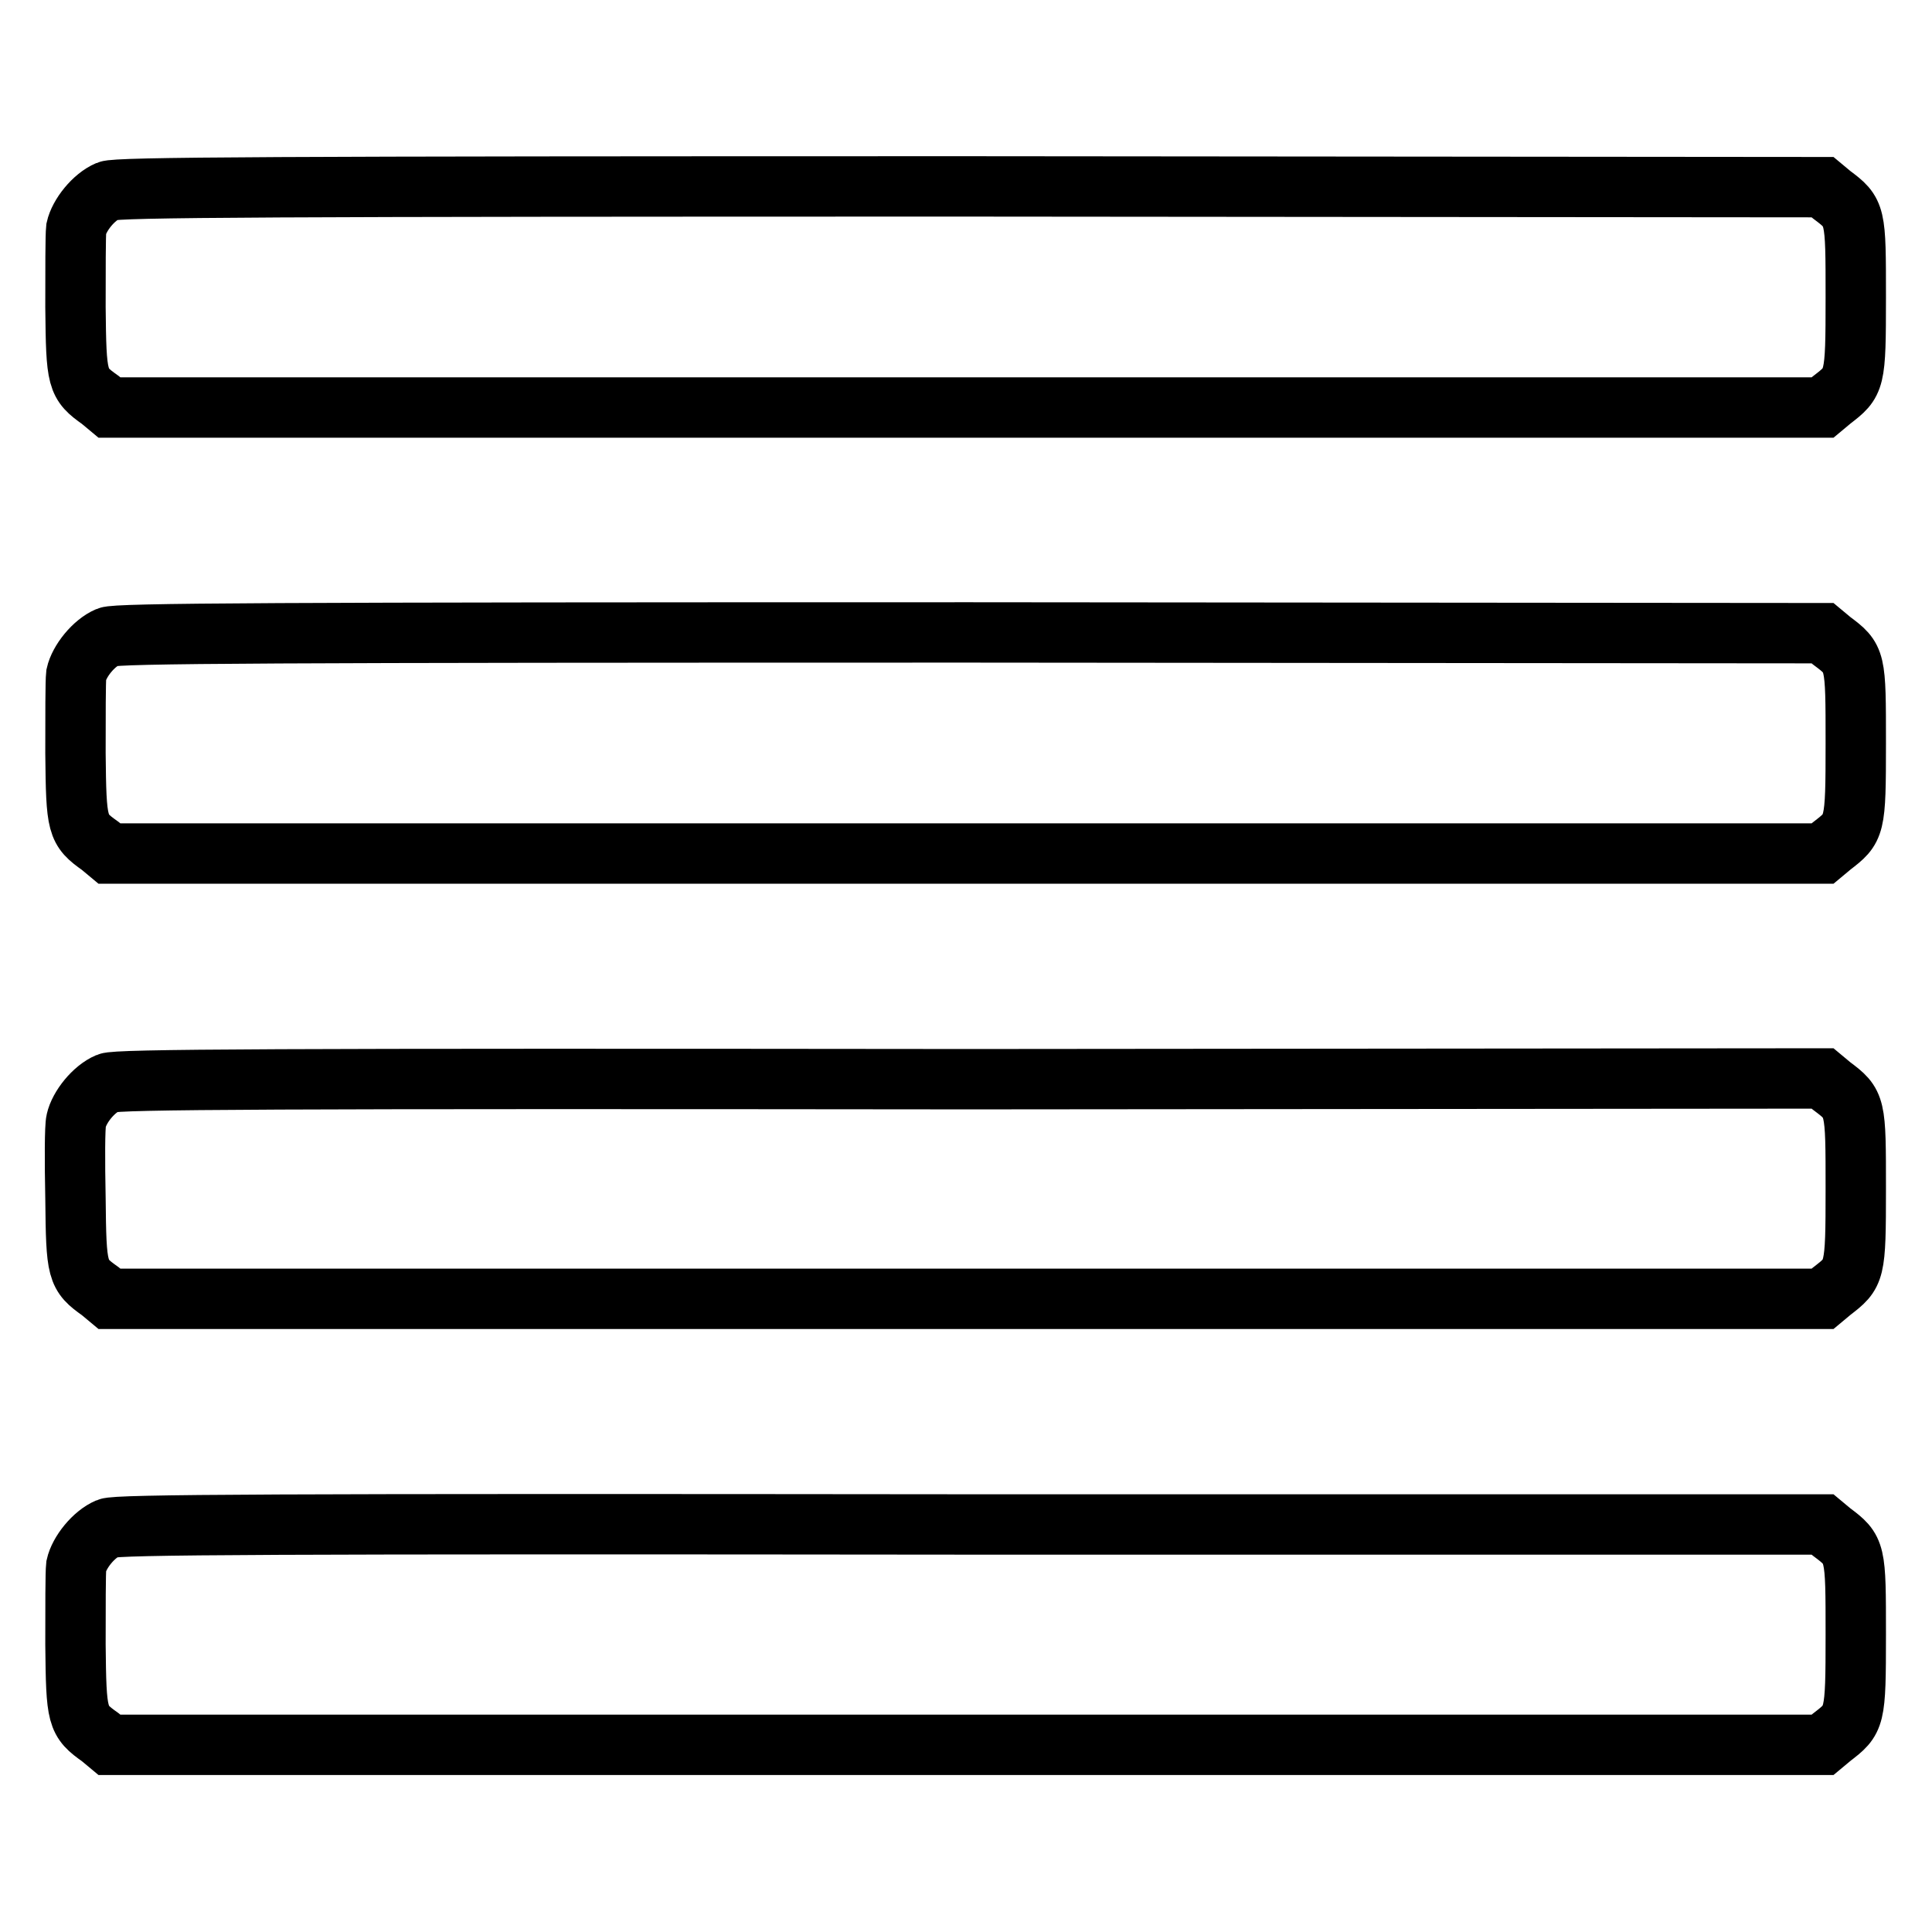 <?xml version="1.0" encoding="utf-8"?>
<!-- Svg Vector Icons : http://www.onlinewebfonts.com/icon -->
<!DOCTYPE svg PUBLIC "-//W3C//DTD SVG 1.1//EN" "http://www.w3.org/Graphics/SVG/1.1/DTD/svg11.dtd">
<svg version="1.1" xmlns="http://www.w3.org/2000/svg" xmlns:xlink="http://www.w3.org/1999/xlink" x="0px" y="0px" viewBox="0 0 256 256" enable-background="new 0 0 256 256" xml:space="preserve">
<g><g><g><path stroke-width="8" fill-opacity="0" stroke="#000000"  d="M14.3,25.3c-1.9,0.8-3.8,3.2-4.2,5C10,31.2,10,35.8,10,40.7c0.1,9.7,0.2,10.1,3.3,12.3l1.2,1h113.5h113.5l1.2-1c3.1-2.4,3.2-2.4,3.2-13.6c0-11.1,0-11.2-3.2-13.6l-1.2-1l-112.9-0.1C35.5,24.7,15.5,24.8,14.3,25.3z"/><path stroke-width="8" fill-opacity="0" stroke="#000000"  d="M14.3,84.4c-1.9,0.8-3.8,3.2-4.2,5C10,90.3,10,94.9,10,99.8c0.1,9.7,0.2,10.1,3.3,12.3l1.2,1h113.5h113.5l1.2-1c3.1-2.4,3.2-2.4,3.2-13.6s0-11.2-3.2-13.6l-1.2-1l-112.9-0.1C35.5,83.8,15.5,83.9,14.3,84.4z"/><path stroke-width="8" fill-opacity="0" stroke="#000000"  d="M14.3,143.5c-1.9,0.8-3.8,3.2-4.2,5c-0.2,0.8-0.2,5.4-0.1,10.3c0.1,9.7,0.2,10.1,3.3,12.3l1.2,1h113.5h113.5l1.2-1c3.1-2.4,3.2-2.4,3.2-13.6c0-11.1,0-11.2-3.2-13.6l-1.2-1L128.6,143C35.5,142.9,15.5,143,14.3,143.5z"/><path stroke-width="8" fill-opacity="0" stroke="#000000"  d="M14.3,202.5c-1.9,0.8-3.8,3.2-4.2,5C10,208.4,10,213,10,217.9c0.1,9.7,0.2,10.1,3.3,12.3l1.2,1h113.5h113.5l1.2-1c3.1-2.4,3.2-2.4,3.2-13.6c0-11.1,0-11.2-3.2-13.6l-1.2-1L128.6,202C35.5,201.9,15.5,202,14.3,202.5z"/></g></g></g>
</svg>